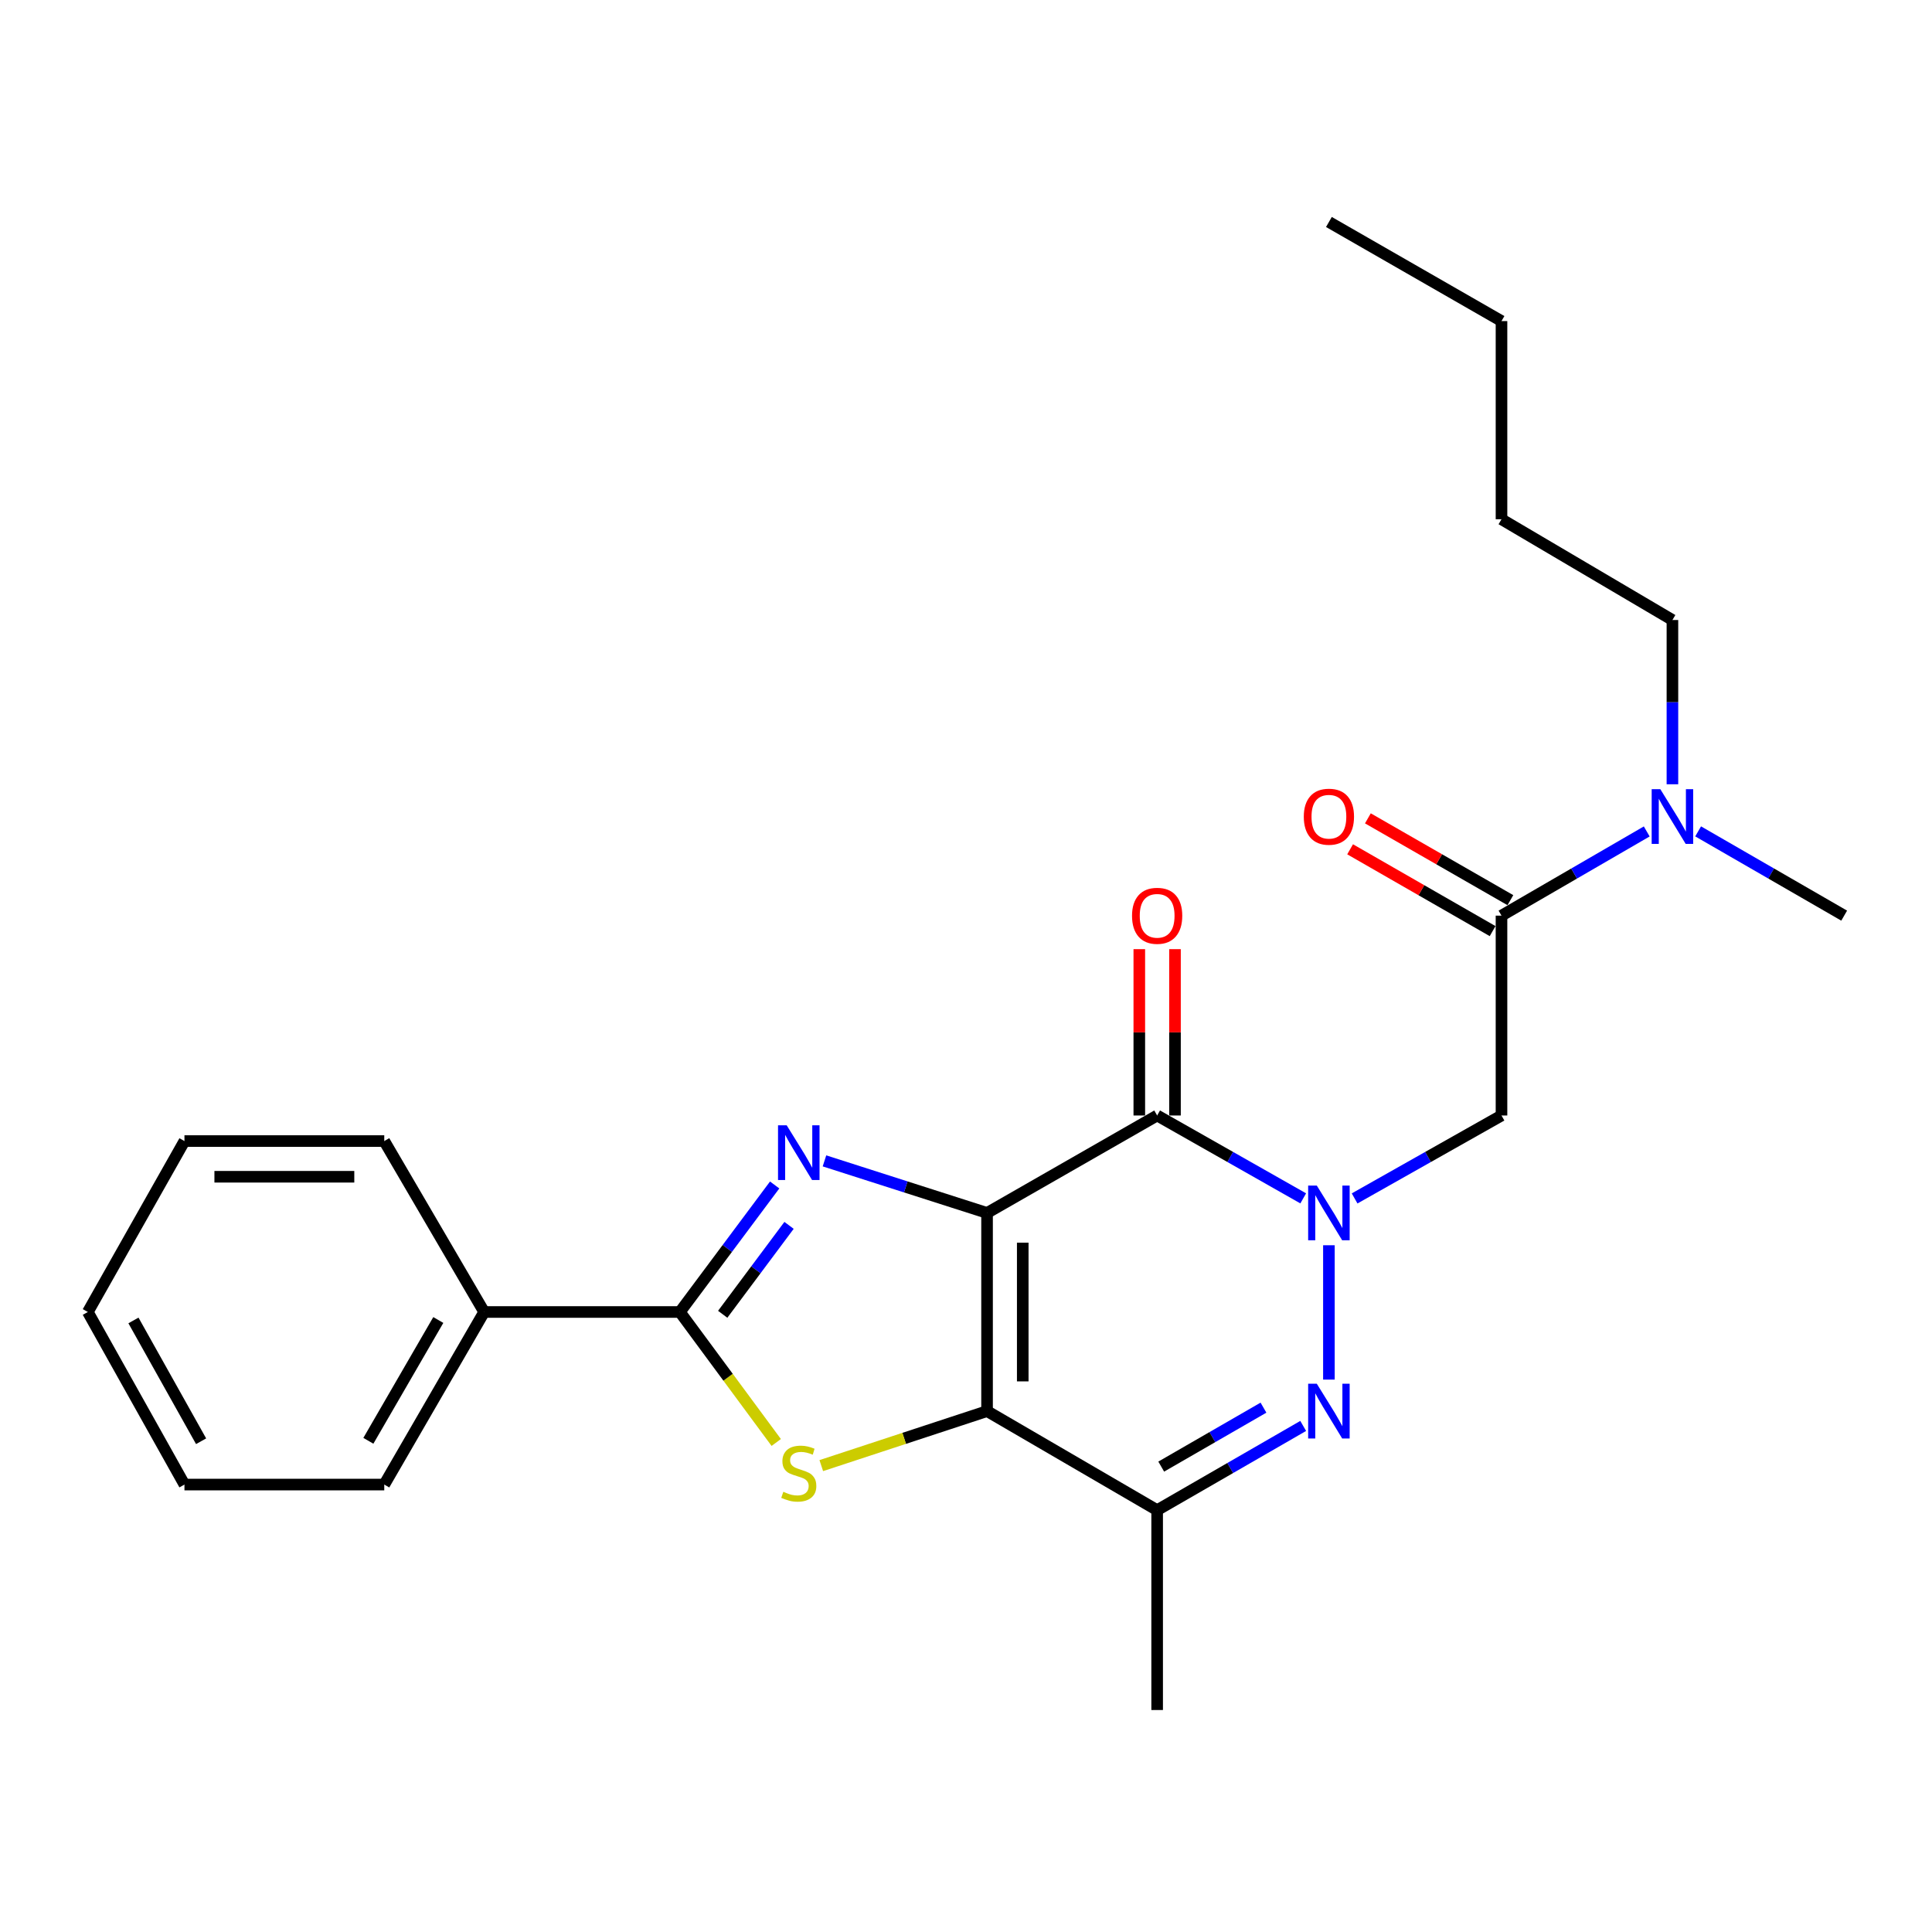 <?xml version='1.0' encoding='iso-8859-1'?>
<svg version='1.1' baseProfile='full'
              xmlns='http://www.w3.org/2000/svg'
                      xmlns:rdkit='http://www.rdkit.org/xml'
                      xmlns:xlink='http://www.w3.org/1999/xlink'
                  xml:space='preserve'
width='1000px' height='1000px' viewBox='0 0 1000 1000'>
<!-- END OF HEADER -->
<rect style='opacity:1.0;fill:#FFFFFF;stroke:none' width='1000' height='1000' x='0' y='0'> </rect>
<path class='bond-0' d='M 510.899,627.816 L 510.899,730.387' style='fill:none;fill-rule:evenodd;stroke:#000000;stroke-width:6px;stroke-linecap:butt;stroke-linejoin:miter;stroke-opacity:1' />
<path class='bond-0' d='M 529.371,643.202 L 529.371,715.002' style='fill:none;fill-rule:evenodd;stroke:#000000;stroke-width:6px;stroke-linecap:butt;stroke-linejoin:miter;stroke-opacity:1' />
<path class='bond-2' d='M 510.899,627.816 L 468.822,614.342' style='fill:none;fill-rule:evenodd;stroke:#000000;stroke-width:6px;stroke-linecap:butt;stroke-linejoin:miter;stroke-opacity:1' />
<path class='bond-2' d='M 468.822,614.342 L 426.746,600.867' style='fill:none;fill-rule:evenodd;stroke:#0000FF;stroke-width:6px;stroke-linecap:butt;stroke-linejoin:miter;stroke-opacity:1' />
<path class='bond-3' d='M 510.899,627.816 L 598.938,577.377' style='fill:none;fill-rule:evenodd;stroke:#000000;stroke-width:6px;stroke-linecap:butt;stroke-linejoin:miter;stroke-opacity:1' />
<path class='bond-4' d='M 510.899,730.387 L 467.996,744.492' style='fill:none;fill-rule:evenodd;stroke:#000000;stroke-width:6px;stroke-linecap:butt;stroke-linejoin:miter;stroke-opacity:1' />
<path class='bond-4' d='M 467.996,744.492 L 425.093,758.598' style='fill:none;fill-rule:evenodd;stroke:#CCCC00;stroke-width:6px;stroke-linecap:butt;stroke-linejoin:miter;stroke-opacity:1' />
<path class='bond-7' d='M 510.899,730.387 L 598.938,781.657' style='fill:none;fill-rule:evenodd;stroke:#000000;stroke-width:6px;stroke-linecap:butt;stroke-linejoin:miter;stroke-opacity:1' />
<path class='bond-1' d='M 674.545,620.273 L 636.741,598.825' style='fill:none;fill-rule:evenodd;stroke:#0000FF;stroke-width:6px;stroke-linecap:butt;stroke-linejoin:miter;stroke-opacity:1' />
<path class='bond-1' d='M 636.741,598.825 L 598.938,577.377' style='fill:none;fill-rule:evenodd;stroke:#000000;stroke-width:6px;stroke-linecap:butt;stroke-linejoin:miter;stroke-opacity:1' />
<path class='bond-5' d='M 687.84,644.54 L 687.84,714.081' style='fill:none;fill-rule:evenodd;stroke:#0000FF;stroke-width:6px;stroke-linecap:butt;stroke-linejoin:miter;stroke-opacity:1' />
<path class='bond-8' d='M 701.145,620.304 L 739.159,598.841' style='fill:none;fill-rule:evenodd;stroke:#0000FF;stroke-width:6px;stroke-linecap:butt;stroke-linejoin:miter;stroke-opacity:1' />
<path class='bond-8' d='M 739.159,598.841 L 777.173,577.377' style='fill:none;fill-rule:evenodd;stroke:#000000;stroke-width:6px;stroke-linecap:butt;stroke-linejoin:miter;stroke-opacity:1' />
<path class='bond-6' d='M 400.963,613.341 L 376.434,646.214' style='fill:none;fill-rule:evenodd;stroke:#0000FF;stroke-width:6px;stroke-linecap:butt;stroke-linejoin:miter;stroke-opacity:1' />
<path class='bond-6' d='M 376.434,646.214 L 351.906,679.086' style='fill:none;fill-rule:evenodd;stroke:#000000;stroke-width:6px;stroke-linecap:butt;stroke-linejoin:miter;stroke-opacity:1' />
<path class='bond-6' d='M 408.409,634.25 L 391.239,657.261' style='fill:none;fill-rule:evenodd;stroke:#0000FF;stroke-width:6px;stroke-linecap:butt;stroke-linejoin:miter;stroke-opacity:1' />
<path class='bond-6' d='M 391.239,657.261 L 374.069,680.272' style='fill:none;fill-rule:evenodd;stroke:#000000;stroke-width:6px;stroke-linecap:butt;stroke-linejoin:miter;stroke-opacity:1' />
<path class='bond-10' d='M 608.174,577.377 L 608.174,534.329' style='fill:none;fill-rule:evenodd;stroke:#000000;stroke-width:6px;stroke-linecap:butt;stroke-linejoin:miter;stroke-opacity:1' />
<path class='bond-10' d='M 608.174,534.329 L 608.174,491.28' style='fill:none;fill-rule:evenodd;stroke:#FF0000;stroke-width:6px;stroke-linecap:butt;stroke-linejoin:miter;stroke-opacity:1' />
<path class='bond-10' d='M 589.702,577.377 L 589.702,534.329' style='fill:none;fill-rule:evenodd;stroke:#000000;stroke-width:6px;stroke-linecap:butt;stroke-linejoin:miter;stroke-opacity:1' />
<path class='bond-10' d='M 589.702,534.329 L 589.702,491.28' style='fill:none;fill-rule:evenodd;stroke:#FF0000;stroke-width:6px;stroke-linecap:butt;stroke-linejoin:miter;stroke-opacity:1' />
<path class='bond-25' d='M 401.778,746.623 L 376.842,712.855' style='fill:none;fill-rule:evenodd;stroke:#CCCC00;stroke-width:6px;stroke-linecap:butt;stroke-linejoin:miter;stroke-opacity:1' />
<path class='bond-25' d='M 376.842,712.855 L 351.906,679.086' style='fill:none;fill-rule:evenodd;stroke:#000000;stroke-width:6px;stroke-linecap:butt;stroke-linejoin:miter;stroke-opacity:1' />
<path class='bond-26' d='M 674.534,738.061 L 636.736,759.859' style='fill:none;fill-rule:evenodd;stroke:#0000FF;stroke-width:6px;stroke-linecap:butt;stroke-linejoin:miter;stroke-opacity:1' />
<path class='bond-26' d='M 636.736,759.859 L 598.938,781.657' style='fill:none;fill-rule:evenodd;stroke:#000000;stroke-width:6px;stroke-linecap:butt;stroke-linejoin:miter;stroke-opacity:1' />
<path class='bond-26' d='M 653.967,728.599 L 627.508,743.857' style='fill:none;fill-rule:evenodd;stroke:#0000FF;stroke-width:6px;stroke-linecap:butt;stroke-linejoin:miter;stroke-opacity:1' />
<path class='bond-26' d='M 627.508,743.857 L 601.049,759.116' style='fill:none;fill-rule:evenodd;stroke:#000000;stroke-width:6px;stroke-linecap:butt;stroke-linejoin:miter;stroke-opacity:1' />
<path class='bond-12' d='M 351.906,679.086 L 250.607,679.086' style='fill:none;fill-rule:evenodd;stroke:#000000;stroke-width:6px;stroke-linecap:butt;stroke-linejoin:miter;stroke-opacity:1' />
<path class='bond-14' d='M 598.938,781.657 L 598.938,885.101' style='fill:none;fill-rule:evenodd;stroke:#000000;stroke-width:6px;stroke-linecap:butt;stroke-linejoin:miter;stroke-opacity:1' />
<path class='bond-9' d='M 777.173,577.377 L 777.173,473.934' style='fill:none;fill-rule:evenodd;stroke:#000000;stroke-width:6px;stroke-linecap:butt;stroke-linejoin:miter;stroke-opacity:1' />
<path class='bond-11' d='M 777.173,473.934 L 814.76,452.143' style='fill:none;fill-rule:evenodd;stroke:#000000;stroke-width:6px;stroke-linecap:butt;stroke-linejoin:miter;stroke-opacity:1' />
<path class='bond-11' d='M 814.76,452.143 L 852.347,430.352' style='fill:none;fill-rule:evenodd;stroke:#0000FF;stroke-width:6px;stroke-linecap:butt;stroke-linejoin:miter;stroke-opacity:1' />
<path class='bond-13' d='M 781.772,465.924 L 744.893,444.75' style='fill:none;fill-rule:evenodd;stroke:#000000;stroke-width:6px;stroke-linecap:butt;stroke-linejoin:miter;stroke-opacity:1' />
<path class='bond-13' d='M 744.893,444.75 L 708.014,423.576' style='fill:none;fill-rule:evenodd;stroke:#FF0000;stroke-width:6px;stroke-linecap:butt;stroke-linejoin:miter;stroke-opacity:1' />
<path class='bond-13' d='M 772.574,481.944 L 735.695,460.77' style='fill:none;fill-rule:evenodd;stroke:#000000;stroke-width:6px;stroke-linecap:butt;stroke-linejoin:miter;stroke-opacity:1' />
<path class='bond-13' d='M 735.695,460.77 L 698.817,439.595' style='fill:none;fill-rule:evenodd;stroke:#FF0000;stroke-width:6px;stroke-linecap:butt;stroke-linejoin:miter;stroke-opacity:1' />
<path class='bond-15' d='M 865.644,405.94 L 865.644,363.427' style='fill:none;fill-rule:evenodd;stroke:#0000FF;stroke-width:6px;stroke-linecap:butt;stroke-linejoin:miter;stroke-opacity:1' />
<path class='bond-15' d='M 865.644,363.427 L 865.644,320.914' style='fill:none;fill-rule:evenodd;stroke:#000000;stroke-width:6px;stroke-linecap:butt;stroke-linejoin:miter;stroke-opacity:1' />
<path class='bond-16' d='M 878.95,430.32 L 916.748,452.127' style='fill:none;fill-rule:evenodd;stroke:#0000FF;stroke-width:6px;stroke-linecap:butt;stroke-linejoin:miter;stroke-opacity:1' />
<path class='bond-16' d='M 916.748,452.127 L 954.545,473.934' style='fill:none;fill-rule:evenodd;stroke:#000000;stroke-width:6px;stroke-linecap:butt;stroke-linejoin:miter;stroke-opacity:1' />
<path class='bond-17' d='M 250.607,679.086 L 198.896,768.409' style='fill:none;fill-rule:evenodd;stroke:#000000;stroke-width:6px;stroke-linecap:butt;stroke-linejoin:miter;stroke-opacity:1' />
<path class='bond-17' d='M 226.864,683.23 L 190.666,745.756' style='fill:none;fill-rule:evenodd;stroke:#000000;stroke-width:6px;stroke-linecap:butt;stroke-linejoin:miter;stroke-opacity:1' />
<path class='bond-18' d='M 250.607,679.086 L 198.896,590.616' style='fill:none;fill-rule:evenodd;stroke:#000000;stroke-width:6px;stroke-linecap:butt;stroke-linejoin:miter;stroke-opacity:1' />
<path class='bond-19' d='M 865.644,320.914 L 777.173,268.761' style='fill:none;fill-rule:evenodd;stroke:#000000;stroke-width:6px;stroke-linecap:butt;stroke-linejoin:miter;stroke-opacity:1' />
<path class='bond-22' d='M 198.896,768.409 L 95.473,768.409' style='fill:none;fill-rule:evenodd;stroke:#000000;stroke-width:6px;stroke-linecap:butt;stroke-linejoin:miter;stroke-opacity:1' />
<path class='bond-23' d='M 198.896,590.616 L 95.473,590.616' style='fill:none;fill-rule:evenodd;stroke:#000000;stroke-width:6px;stroke-linecap:butt;stroke-linejoin:miter;stroke-opacity:1' />
<path class='bond-23' d='M 183.382,609.088 L 110.986,609.088' style='fill:none;fill-rule:evenodd;stroke:#000000;stroke-width:6px;stroke-linecap:butt;stroke-linejoin:miter;stroke-opacity:1' />
<path class='bond-20' d='M 777.173,268.761 L 777.173,166.19' style='fill:none;fill-rule:evenodd;stroke:#000000;stroke-width:6px;stroke-linecap:butt;stroke-linejoin:miter;stroke-opacity:1' />
<path class='bond-21' d='M 777.173,166.19 L 687.84,114.899' style='fill:none;fill-rule:evenodd;stroke:#000000;stroke-width:6px;stroke-linecap:butt;stroke-linejoin:miter;stroke-opacity:1' />
<path class='bond-27' d='M 95.473,768.409 L 45.455,679.086' style='fill:none;fill-rule:evenodd;stroke:#000000;stroke-width:6px;stroke-linecap:butt;stroke-linejoin:miter;stroke-opacity:1' />
<path class='bond-27' d='M 104.087,745.985 L 69.074,683.46' style='fill:none;fill-rule:evenodd;stroke:#000000;stroke-width:6px;stroke-linecap:butt;stroke-linejoin:miter;stroke-opacity:1' />
<path class='bond-24' d='M 95.473,590.616 L 45.455,679.086' style='fill:none;fill-rule:evenodd;stroke:#000000;stroke-width:6px;stroke-linecap:butt;stroke-linejoin:miter;stroke-opacity:1' />
<path  class='atom-2' d='M 681.58 613.656
L 690.86 628.656
Q 691.78 630.136, 693.26 632.816
Q 694.74 635.496, 694.82 635.656
L 694.82 613.656
L 698.58 613.656
L 698.58 641.976
L 694.7 641.976
L 684.74 625.576
Q 683.58 623.656, 682.34 621.456
Q 681.14 619.256, 680.78 618.576
L 680.78 641.976
L 677.1 641.976
L 677.1 613.656
L 681.58 613.656
' fill='#0000FF'/>
<path  class='atom-3' d='M 407.188 582.449
L 416.468 597.449
Q 417.388 598.929, 418.868 601.609
Q 420.348 604.289, 420.428 604.449
L 420.428 582.449
L 424.188 582.449
L 424.188 610.769
L 420.308 610.769
L 410.348 594.369
Q 409.188 592.449, 407.948 590.249
Q 406.748 588.049, 406.388 587.369
L 406.388 610.769
L 402.708 610.769
L 402.708 582.449
L 407.188 582.449
' fill='#0000FF'/>
<path  class='atom-5' d='M 405.448 772.146
Q 405.768 772.266, 407.088 772.826
Q 408.408 773.386, 409.848 773.746
Q 411.328 774.066, 412.768 774.066
Q 415.448 774.066, 417.008 772.786
Q 418.568 771.466, 418.568 769.186
Q 418.568 767.626, 417.768 766.666
Q 417.008 765.706, 415.808 765.186
Q 414.608 764.666, 412.608 764.066
Q 410.088 763.306, 408.568 762.586
Q 407.088 761.866, 406.008 760.346
Q 404.968 758.826, 404.968 756.266
Q 404.968 752.706, 407.368 750.506
Q 409.808 748.306, 414.608 748.306
Q 417.888 748.306, 421.608 749.866
L 420.688 752.946
Q 417.288 751.546, 414.728 751.546
Q 411.968 751.546, 410.448 752.706
Q 408.928 753.826, 408.968 755.786
Q 408.968 757.306, 409.728 758.226
Q 410.528 759.146, 411.648 759.666
Q 412.808 760.186, 414.728 760.786
Q 417.288 761.586, 418.808 762.386
Q 420.328 763.186, 421.408 764.826
Q 422.528 766.426, 422.528 769.186
Q 422.528 773.106, 419.888 775.226
Q 417.288 777.306, 412.928 777.306
Q 410.408 777.306, 408.488 776.746
Q 406.608 776.226, 404.368 775.306
L 405.448 772.146
' fill='#CCCC00'/>
<path  class='atom-6' d='M 681.58 716.227
L 690.86 731.227
Q 691.78 732.707, 693.26 735.387
Q 694.74 738.067, 694.82 738.227
L 694.82 716.227
L 698.58 716.227
L 698.58 744.547
L 694.7 744.547
L 684.74 728.147
Q 683.58 726.227, 682.34 724.027
Q 681.14 721.827, 680.78 721.147
L 680.78 744.547
L 677.1 744.547
L 677.1 716.227
L 681.58 716.227
' fill='#0000FF'/>
<path  class='atom-11' d='M 585.938 474.014
Q 585.938 467.214, 589.298 463.414
Q 592.658 459.614, 598.938 459.614
Q 605.218 459.614, 608.578 463.414
Q 611.938 467.214, 611.938 474.014
Q 611.938 480.894, 608.538 484.814
Q 605.138 488.694, 598.938 488.694
Q 592.698 488.694, 589.298 484.814
Q 585.938 480.934, 585.938 474.014
M 598.938 485.494
Q 603.258 485.494, 605.578 482.614
Q 607.938 479.694, 607.938 474.014
Q 607.938 468.454, 605.578 465.654
Q 603.258 462.814, 598.938 462.814
Q 594.618 462.814, 592.258 465.614
Q 589.938 468.414, 589.938 474.014
Q 589.938 479.734, 592.258 482.614
Q 594.618 485.494, 598.938 485.494
' fill='#FF0000'/>
<path  class='atom-12' d='M 859.384 408.483
L 868.664 423.483
Q 869.584 424.963, 871.064 427.643
Q 872.544 430.323, 872.624 430.483
L 872.624 408.483
L 876.384 408.483
L 876.384 436.803
L 872.504 436.803
L 862.544 420.403
Q 861.384 418.483, 860.144 416.283
Q 858.944 414.083, 858.584 413.403
L 858.584 436.803
L 854.904 436.803
L 854.904 408.483
L 859.384 408.483
' fill='#0000FF'/>
<path  class='atom-14' d='M 674.84 422.723
Q 674.84 415.923, 678.2 412.123
Q 681.56 408.323, 687.84 408.323
Q 694.12 408.323, 697.48 412.123
Q 700.84 415.923, 700.84 422.723
Q 700.84 429.603, 697.44 433.523
Q 694.04 437.403, 687.84 437.403
Q 681.6 437.403, 678.2 433.523
Q 674.84 429.643, 674.84 422.723
M 687.84 434.203
Q 692.16 434.203, 694.48 431.323
Q 696.84 428.403, 696.84 422.723
Q 696.84 417.163, 694.48 414.363
Q 692.16 411.523, 687.84 411.523
Q 683.52 411.523, 681.16 414.323
Q 678.84 417.123, 678.84 422.723
Q 678.84 428.443, 681.16 431.323
Q 683.52 434.203, 687.84 434.203
' fill='#FF0000'/>
</svg>
